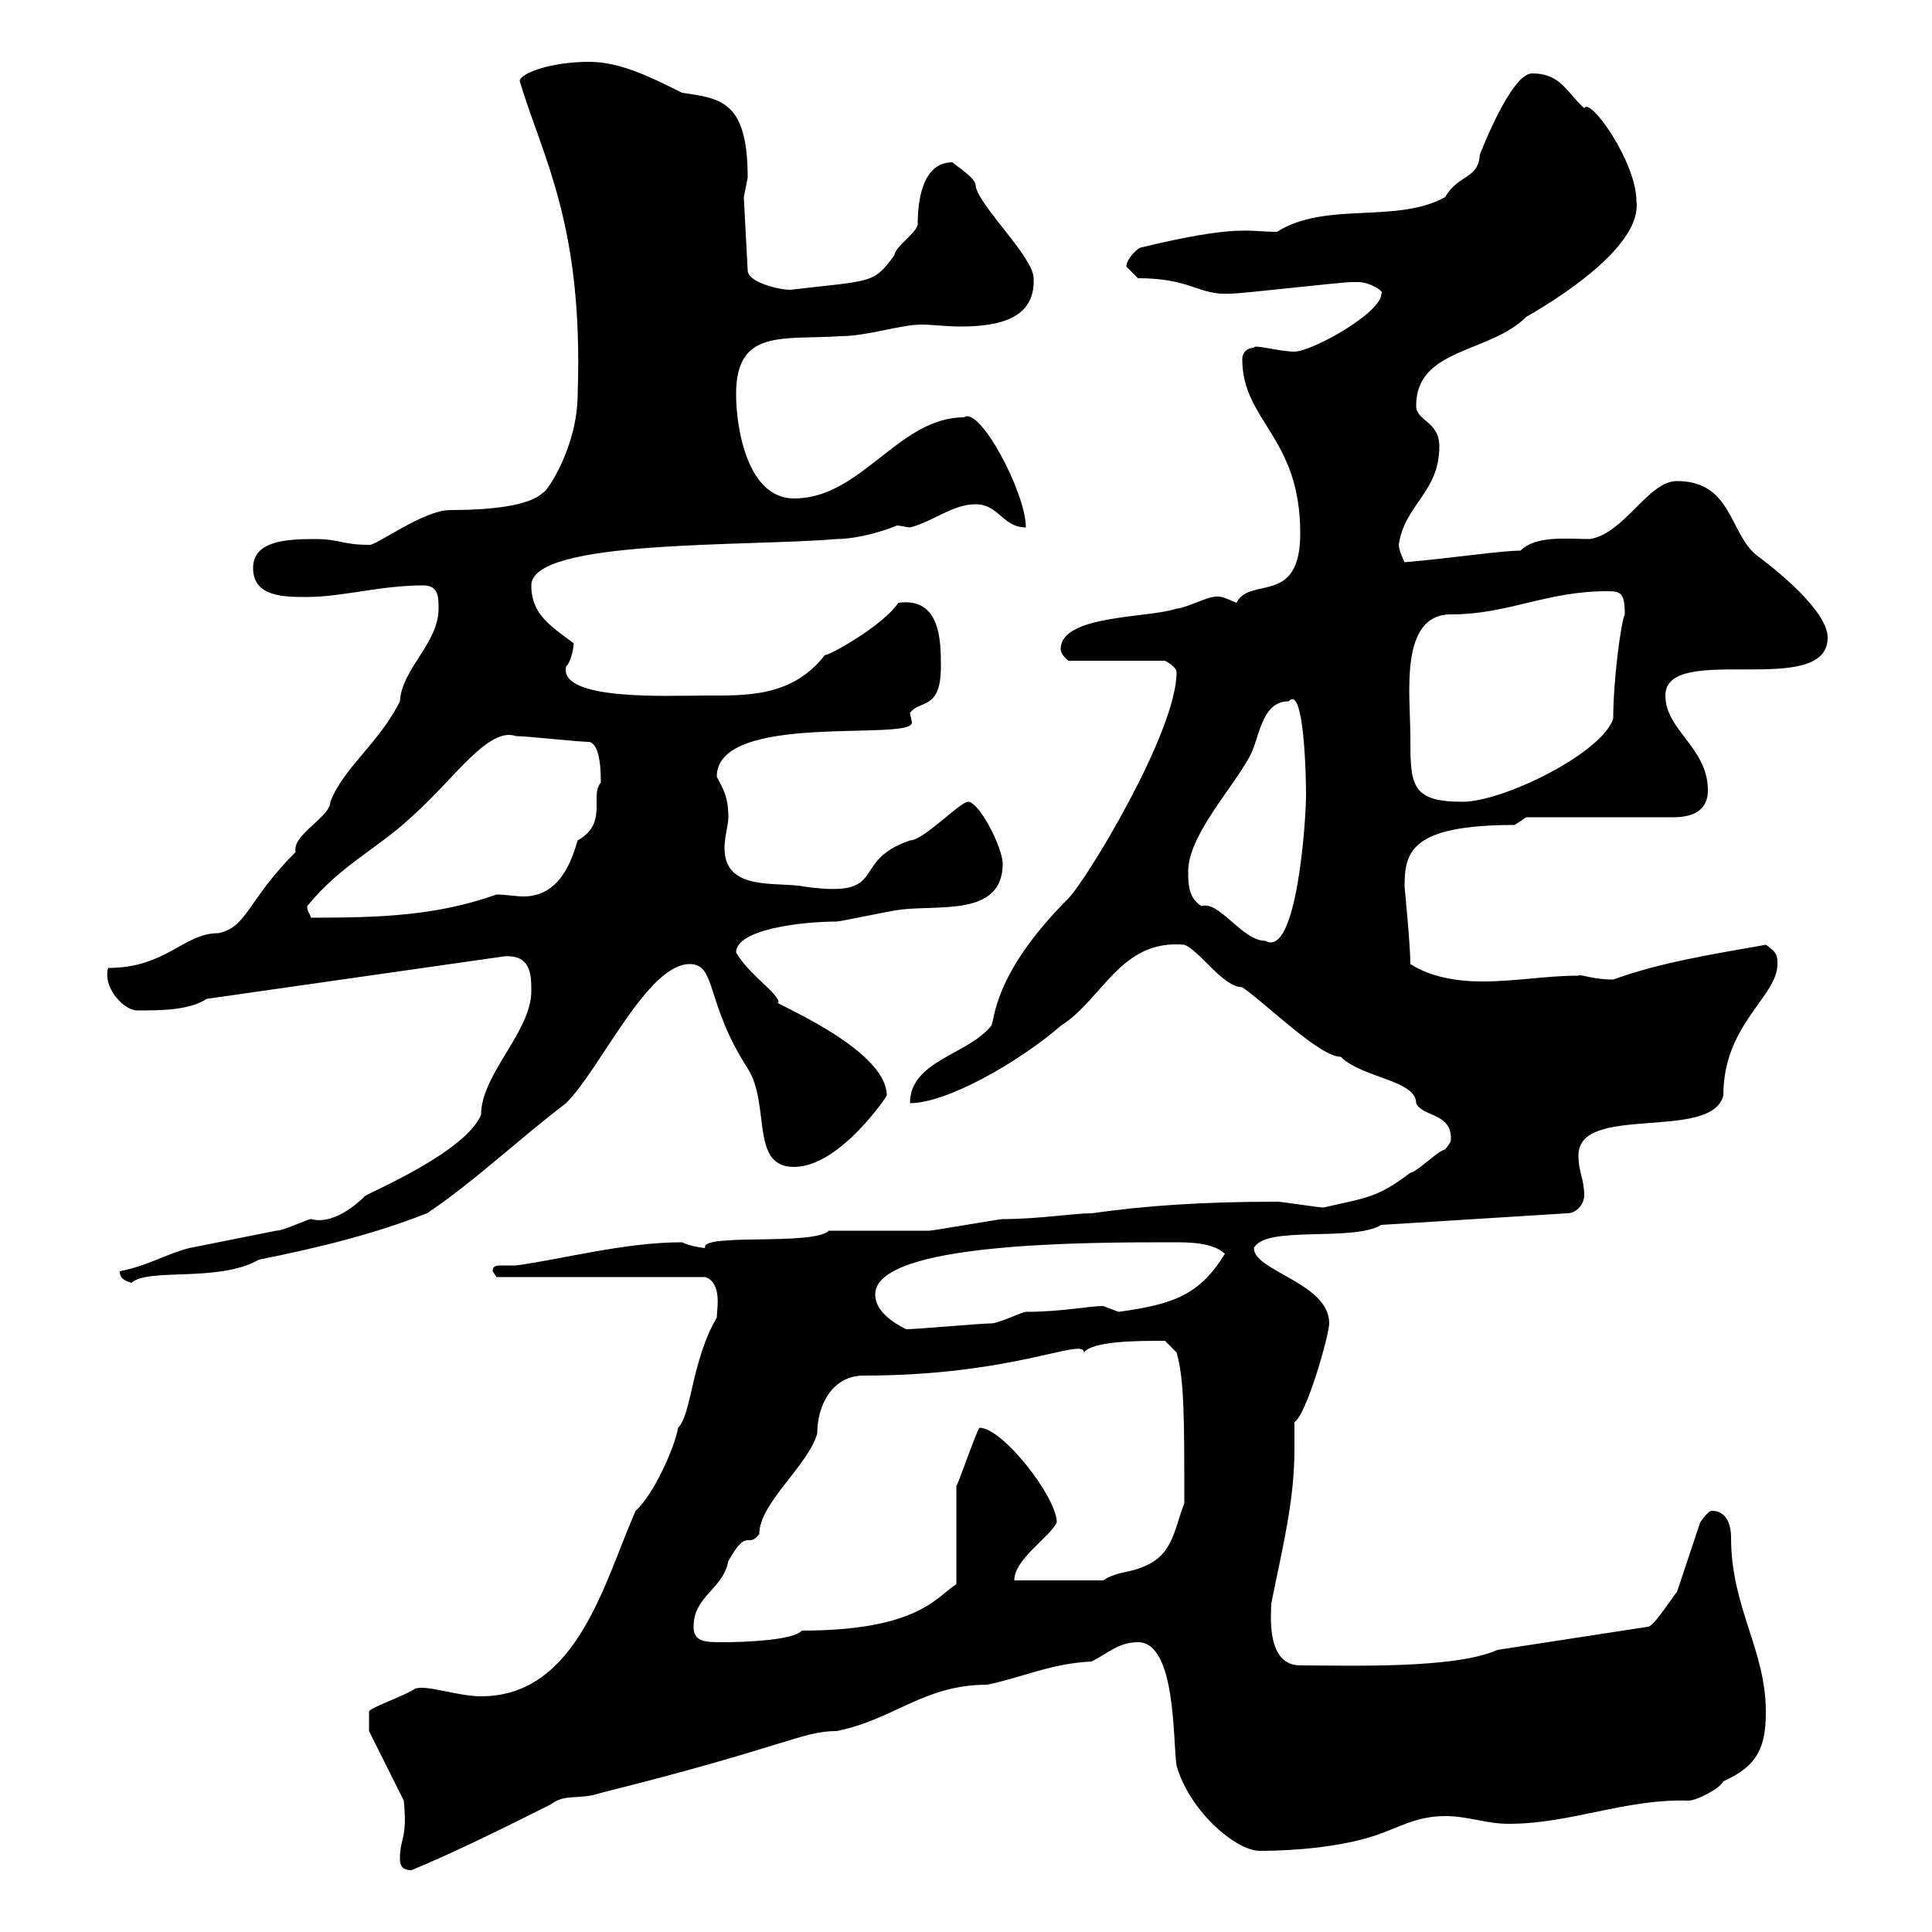 <svg xmlns="http://www.w3.org/2000/svg" xmlns:xlink="http://www.w3.org/1999/xlink" width="300" height="300"><path d="M62.10 288.60C62.10 289.20 62.10 290.40 63.90 290.40C71.10 287.40 78.30 283.80 85.50 280.20C87.90 278.40 89.70 279.60 93.30 278.40C122.10 271.20 124.50 268.80 129.90 268.80C138.90 267 143.40 261.60 153.30 261.60C159 260.40 163.20 258.30 169.50 258C171.90 256.80 173.70 255 176.70 255C182.70 255 182.10 270.60 182.70 274.20C184.80 281.40 192 287.40 195.60 287.40C201 287.40 208.20 286.80 213.60 285C217.20 283.80 219.90 282 224.40 282C228 282 230.70 283.20 234.30 283.20C243.90 283.20 252.30 279.30 262.20 279.60C263.40 279.60 267 277.80 267.60 276.60C273 274.20 274.20 271.20 274.20 265.80C274.20 256.20 268.80 249.60 268.80 238.80C268.80 238.20 268.80 234.60 265.80 234.60C265.20 234.60 264 236.40 264 236.40L260.40 247.20C259.80 247.80 256.80 252.60 255.90 252.60L232.50 256.20C225.90 259.20 209.10 258.60 201.90 258.60C196.50 258.60 197.40 250.50 197.40 249C199.20 240 201 233.10 201 225C201 223.80 201 222.30 201 220.80C202.80 219.90 206.40 207.30 206.40 205.50C206.40 199.20 194.70 197.40 194.70 193.80C196.50 190.20 210 192.90 214.50 190.20L243.30 188.40C245.10 188.40 246 186.60 246 185.70C246 183 245.10 182.10 245.10 179.40C245.10 171.30 265.80 177.30 267.60 170.10C267.60 159 276 154.80 276 149.70C276 148.50 276 147.90 274.20 146.70C265.80 148.20 258 149.40 250.50 152.10C247.20 152.10 245.40 151.20 245.10 151.50C240 151.50 235.50 152.40 230.10 152.40C226.50 152.40 222.30 151.80 219 149.70C219 146.70 218.10 137.70 218.10 137.70C218.10 132.30 219 128.10 235.20 128.10C235.20 128.10 237 126.90 237 126.90L259.80 126.90C262.20 126.90 265.20 126.30 265.20 122.70C265.20 116.10 258.60 113.40 258.60 108C258.60 99.60 283.80 108.60 283.80 99C283.80 94.20 273 86.40 273 86.40C268.50 83.10 269.10 74.70 260.40 74.70C255.90 74.70 252.30 82.80 246.90 83.70C243.30 83.70 238.50 83.10 236.10 85.50C233.10 85.50 225.30 86.70 218.10 87.30C218.10 87.30 217.20 85.50 217.20 84.60C218.10 78.30 223.50 76.50 223.50 69.30C223.50 65.40 219.90 65.40 219.90 63C219.90 54 231.30 54.90 237 49.20C243.30 45.60 255 37.80 254.10 31.20C254.10 25.20 246.90 15 246 16.80C243.30 14.40 242.40 11.40 237.90 11.40C234.60 11.40 229.80 24 229.80 24C229.50 27.90 226.50 27 224.40 30.60C216.90 34.80 205.80 31.20 198.30 36C193.80 36 192.30 34.80 177.30 38.40C176.70 38.40 174.90 40.20 174.90 41.40L176.70 43.20C185.10 43.20 186 45.90 191.10 45.60C192.90 45.60 208.20 43.80 210 43.80C210 43.80 210 43.80 210.90 43.80C212.70 43.80 215.10 45.30 214.50 45.60C214.50 48.60 203.70 54.60 201 54.60C198.60 54.60 194.70 53.40 194.70 54C193.80 54 192.90 54.60 192.90 55.80C192.90 65.40 201.90 67.80 201.90 82.80C201.90 94.20 194.10 89.40 192 93.60C190.50 93 189.60 92.40 188.40 92.70C187.50 92.70 183.90 94.50 182.70 94.50C178.50 96 164.70 95.40 164.70 100.80C164.70 101.70 165.90 102.60 165.90 102.60L180.90 102.60C180.90 102.60 182.70 103.50 182.70 104.40C182.70 113.70 168.60 136.80 165.90 139.50C153.90 151.50 154.50 158.70 153.90 159.30C150.30 163.80 141.30 164.70 141.30 171.30C147 171.30 158.10 165 164.70 159.30C171.30 155.10 174 145.80 183.90 146.70C186.30 147.60 189.90 153.30 192.90 153.30C196.80 156 204.90 164.10 208.20 164.10C211.50 167.40 219.90 167.70 219.90 171.30C220.80 173.40 225.30 172.80 225.30 176.70C225.30 177.30 225.30 177.30 224.40 178.50C223.50 178.50 219.90 182.10 219 182.10C213.90 186 212.10 186 205.50 187.50C204.60 187.50 199.20 186.60 198.30 186.60C186.90 186.60 177.90 187.20 169.50 188.40C166.50 188.40 161.40 189.30 155.70 189.30C155.10 189.30 144.90 191.10 144.30 191.10C141.30 191.10 131.70 191.10 128.70 191.10C126.30 193.50 108.60 191.40 109.50 193.80C109.20 193.80 107.10 193.50 105.90 192.90C96.90 192.90 87 195.60 80.10 196.50C79.80 196.50 78.60 196.50 78 196.50C77.10 196.50 76.50 196.50 76.50 197.40L77.10 198.30L109.50 198.30C112.20 199.20 111.30 203.40 111.30 204.60C107.40 211.20 107.40 219.60 105.30 221.70C104.70 225 101.40 232.20 98.70 234.60C93.90 245.40 89.70 263.40 74.70 263.40C71.10 263.40 66.30 261.60 64.50 262.20C62.70 263.40 57.30 265.20 57.30 265.80L57.30 268.80L62.70 279.60C63.30 285.60 62.10 285.30 62.10 288.60ZM107.70 252.60C107.70 247.80 112.20 246.90 113.10 242.40C116.10 237 116.10 240.60 117.90 238.20C117.90 233.40 125.40 227.70 126.90 222.60C126.90 218.10 129.30 213.60 134.10 213.60C157.50 213.60 168.30 207.60 168.30 210C169.80 208.20 176.70 208.20 180.90 208.20L182.70 210C183.90 214.20 183.90 220.20 183.90 233.40C182.10 238.20 182.10 241.80 176.70 243.60C174.90 244.20 173.10 244.20 171.30 245.40L157.50 245.40C157.50 242.10 162.90 238.80 164.10 236.40C164.10 232.50 155.70 221.70 152.10 221.70C151.80 221.70 148.50 231.30 148.50 230.70L148.50 246C145.50 247.80 142.80 253.20 124.50 253.20C123.30 254.70 115.50 255 112.50 255C109.50 255 107.70 255 107.70 252.60ZM135.90 201C135.90 192.90 168.60 192.90 182.10 192.90C184.50 192.90 188.40 192.90 190.20 194.70C186.30 201 182.40 202.50 173.70 203.70C173.70 203.70 171.30 202.80 171.30 202.80C168.90 202.80 165 203.70 159.30 203.70C158.70 203.70 155.10 205.50 153.90 205.50C152.10 205.50 142.50 206.40 140.70 206.40C138.90 205.50 135.90 203.70 135.90 201ZM18.60 197.40C18.60 198.60 19.50 198.90 20.40 199.20C23.10 196.80 33.90 199.20 40.20 195.60C49.20 193.80 57.90 191.70 66.30 188.40C73.50 183.60 80.40 177 87.90 171.30C93.30 165.90 100.50 149.70 107.10 149.70C111.30 149.70 109.50 155.70 116.10 165.90C119.70 171.60 116.40 181.20 123.30 181.20C130.50 181.20 138 169.80 137.70 170.10C137.70 162.60 118.50 155.10 120.90 155.70C120.90 154.20 116.40 151.50 114.30 147.90C114.30 144.30 124.50 143.10 129.90 143.10C130.50 143.10 138.90 141.30 139.50 141.30C145.50 140.40 155.70 142.50 155.70 134.10C155.70 131.70 152.10 124.50 150.30 124.50C149.10 124.50 143.40 130.50 141.30 130.50C131.70 133.80 138.30 139.50 125.10 137.70C120.90 136.80 112.50 138.60 112.50 131.70C112.50 129.90 113.10 128.10 113.10 126.90C113.10 123.60 112.20 122.40 111.30 120.60C111.30 110.40 141.60 115.20 141.60 112.20C141.60 111.90 141.30 111 141.30 110.70C142.80 108.60 146.10 110.40 146.10 103.50C146.10 99.60 146.10 92.70 139.50 93.60C137.10 97.20 128.40 102 128.10 101.70C123 108.30 115.80 108 109.50 108C104.10 108 86.70 108.90 87.90 103.50C88.80 102.60 89.10 100.20 89.10 99.90C85.50 97.20 82.50 95.40 82.50 90.90C82.50 83.70 116.10 84.90 129.90 83.70C134.10 83.70 139.50 81.60 139.20 81.60C139.80 81.60 141 81.90 141.30 81.90C144.90 81 147.90 78.30 151.50 78.30C155.10 78.30 155.70 81.90 159.30 81.90C159.30 76.50 152.10 63 149.70 64.80C139.50 64.80 133.80 77.40 123.30 77.40C116.10 77.40 114.30 66.60 114.30 61.20C114.30 51 121.50 52.80 130.50 52.20C134.70 52.20 139.80 50.40 143.10 50.40C144.60 50.40 147 50.70 149.10 50.70C155.10 50.70 160.80 49.50 160.50 43.20C160.50 39.90 151.80 31.80 151.50 28.80C151.50 27.60 148.50 25.80 147.90 25.20C143.10 25.20 142.50 31.50 142.50 34.80C142.50 36 138.90 38.40 138.90 39.60C135.60 44.10 135.60 43.50 122.70 45C120.90 45 116.10 43.80 116.10 42L115.50 30.60C115.50 30.60 116.10 27.60 116.10 27.60C116.10 15.60 111.90 15.30 105.90 14.40C101.10 12 96.30 9.60 91.50 9.60C85.50 9.60 80.70 11.40 80.70 12.60C84.30 24.60 90.60 34.80 89.70 61.20C89.70 69.30 84.90 76.50 84.30 76.50C82.20 78.60 75.90 79.20 69.90 79.20C65.70 79.20 58.20 84.90 57.30 84.60C53.10 84.60 52.80 83.70 48.90 83.70C44.40 83.70 39.30 84 39.30 88.20C39.30 92.70 44.10 92.70 47.70 92.70C53.10 92.70 59.10 90.90 65.70 90.90C68.10 90.90 68.10 92.70 68.10 94.50C68.10 99.90 62.40 103.80 62.10 108.90C58.80 115.50 53.40 119.10 51.30 124.50C51.30 126.90 45.30 129.60 45.90 132.30C38.40 139.80 38.40 144 33.90 144.90C28.50 144.90 25.80 150.30 16.80 150.30C15.90 153.30 19.20 156.90 21.30 156.90C24.90 156.90 29.40 156.90 32.10 155.10L78.30 148.50C82.50 148.20 82.50 151.50 82.50 153.90C82.50 160.20 74.70 166.80 74.70 173.10C72.30 178.80 58.20 184.80 56.70 185.70C55.20 187.20 51.60 190.20 48.30 189.30C47.70 189.30 44.10 191.10 42.90 191.10C38.40 192 33.90 192.90 29.40 193.80C25.80 194.70 23.10 196.50 18.60 197.40ZM184.50 135.30C184.50 129.90 191.10 122.70 193.80 117.90C195.60 115.20 195.60 108.90 200.10 108.90C202.50 106.20 202.80 120.60 202.80 123.30C202.80 127.80 201.30 148.80 196.50 146.10C192.90 146.10 189.30 139.80 186.60 140.70C184.50 139.50 184.50 137.10 184.50 135.30ZM47.70 140.70C53.10 134.10 58.50 132 64.50 126.30C70.50 120.90 75.90 112.80 80.10 114.30C81.90 114.30 89.70 115.20 91.50 115.20C92.70 115.50 93.30 117.60 93.30 121.50C91.50 123.60 94.50 127.80 89.70 130.50C88.80 133.50 87 139.20 81.30 139.20C80.10 139.20 78.60 138.90 77.10 138.90C67.80 142.20 59.10 142.50 48.30 142.50C48 141.60 47.70 141.60 47.70 140.70ZM219 114.30C219 108 217.20 95.40 225.30 95.40C234.30 95.40 240 91.80 249.60 91.80C251.70 91.80 252.30 92.10 252.30 95.40C251.70 96.60 250.50 105.60 250.50 111.60C248.70 117 233.40 124.50 227.10 124.50C219 124.50 219 121.80 219 114.30Z"/></svg>